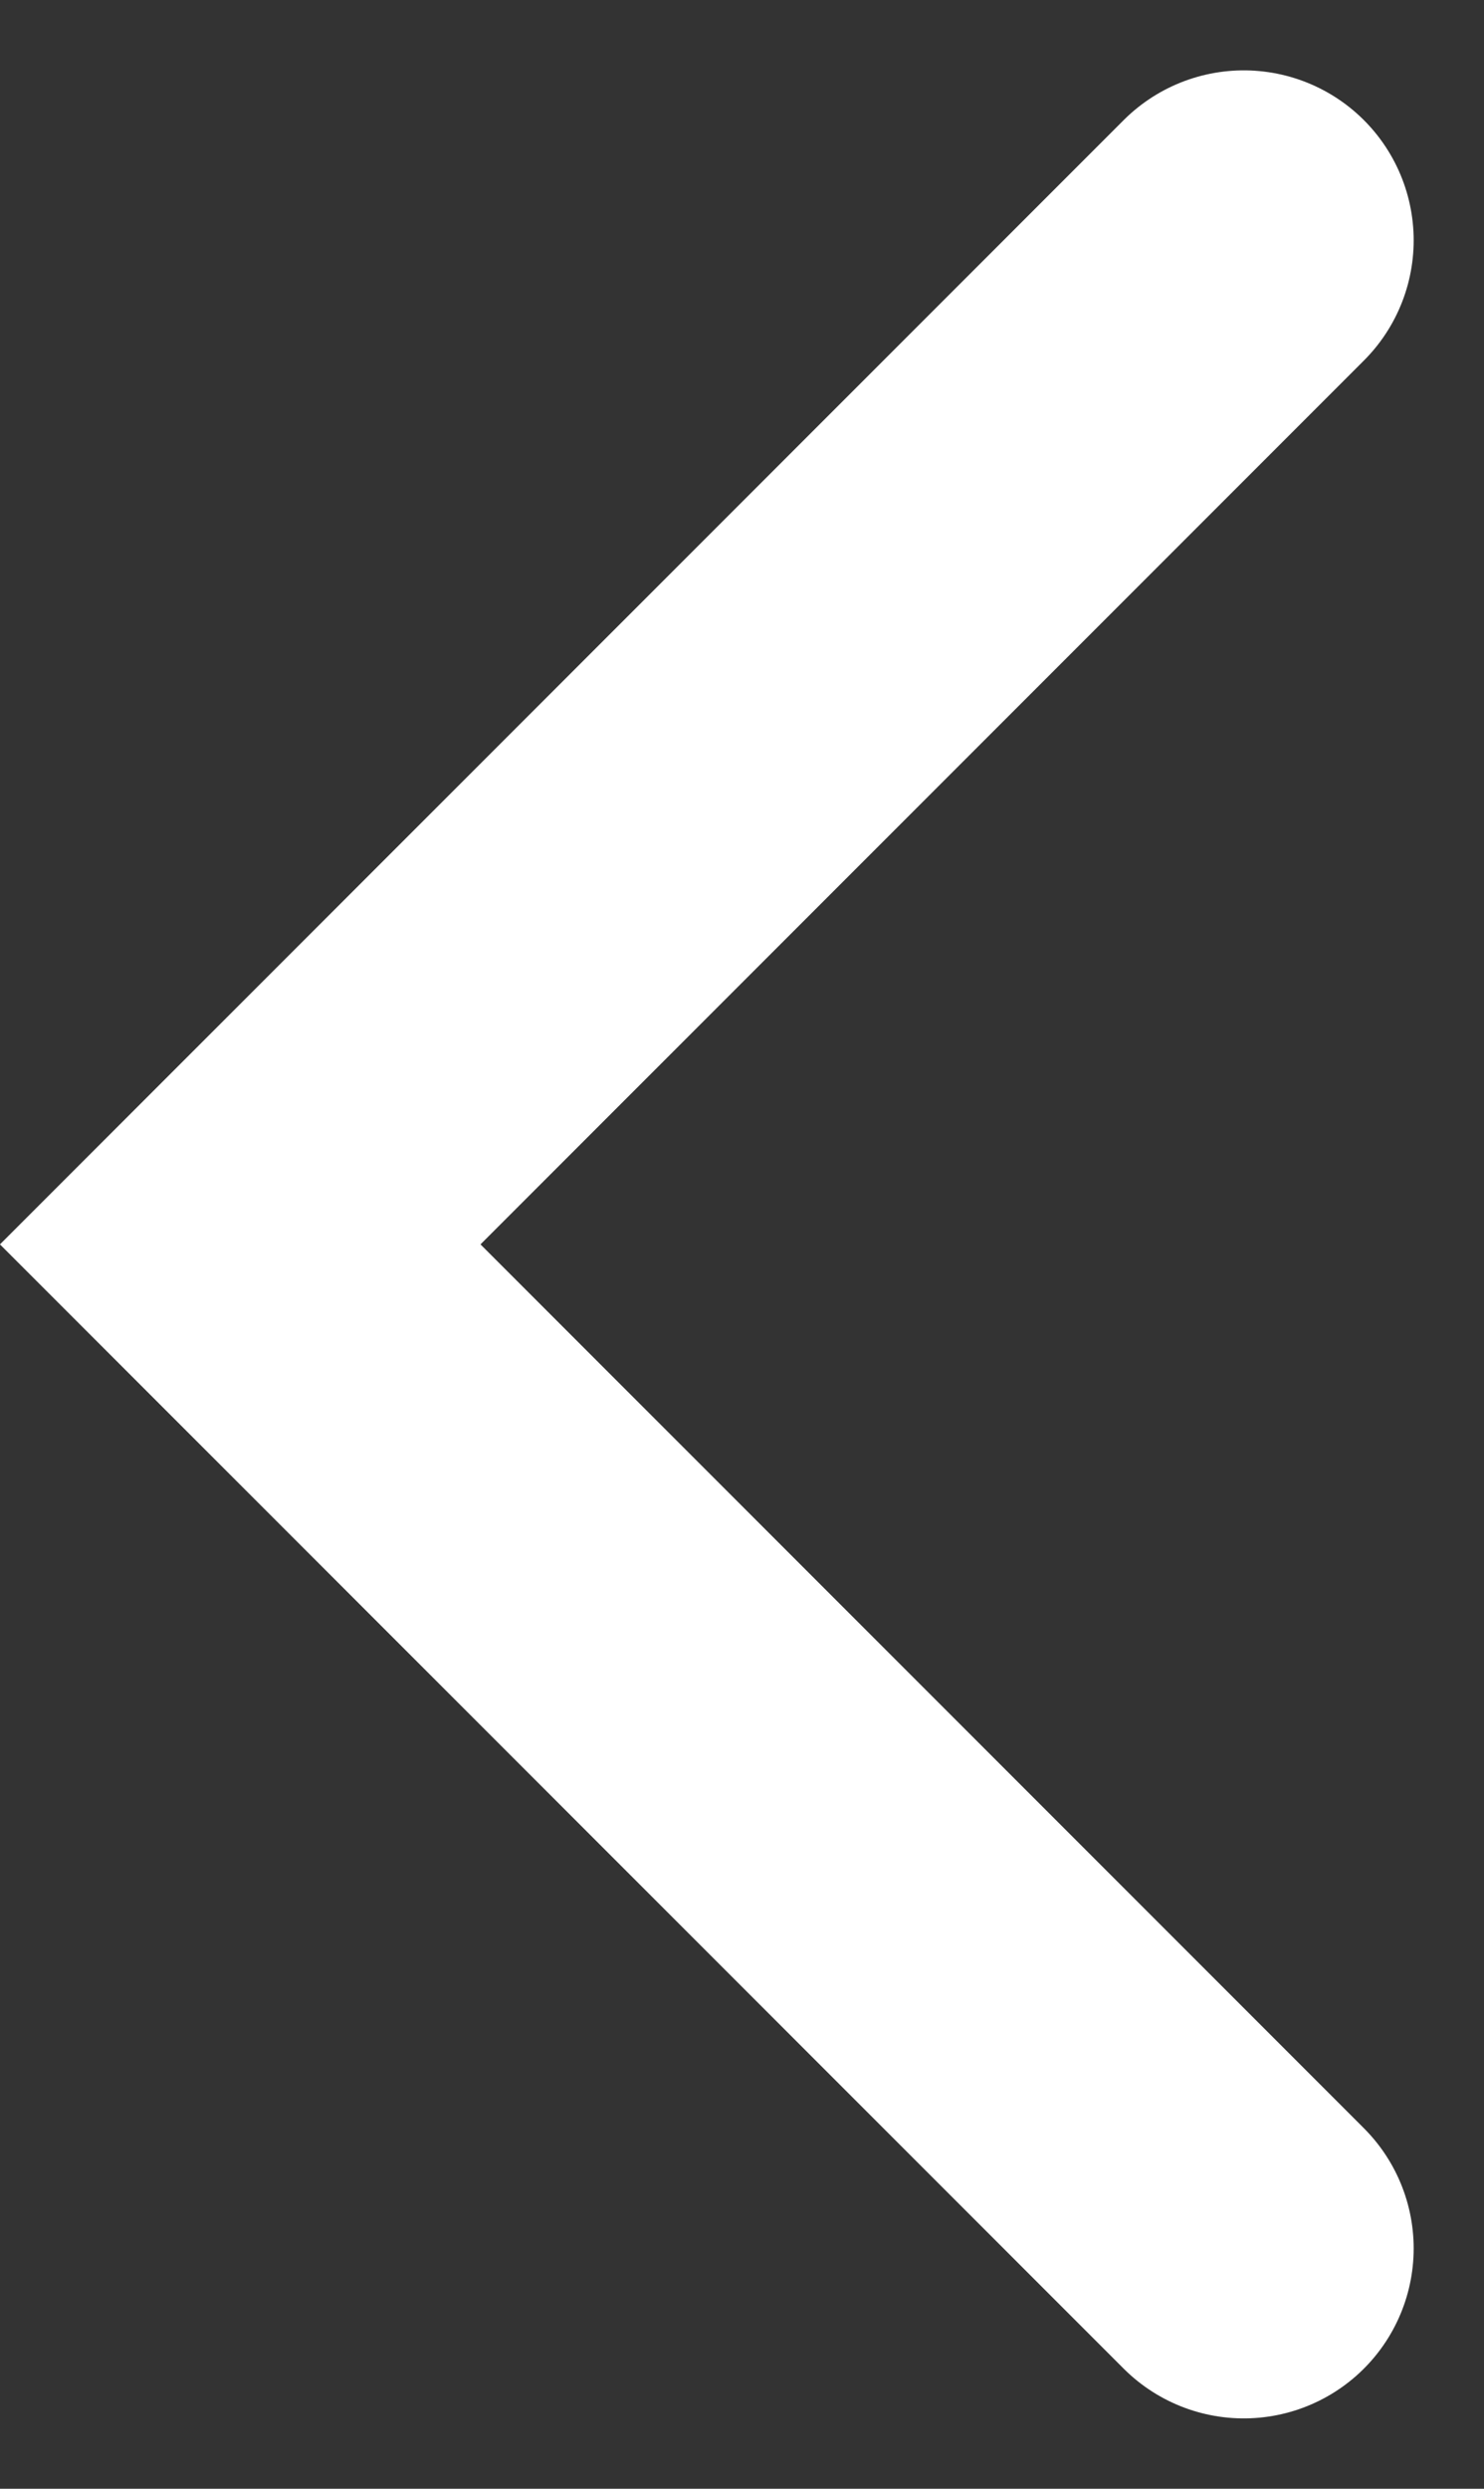 <svg xmlns="http://www.w3.org/2000/svg" width="8.735" height="14.642" viewBox="0 0 8.735 14.642"><rect x="0" y="0" width="8.735" height="14.642" fill="#333333" stroke="none"/><path data-name="Pfad 21" d="M7.321 13.228L1.414 7.321l5.907-5.907" fill="none" stroke="#fff" stroke-linecap="round" stroke-width="2"/></svg>